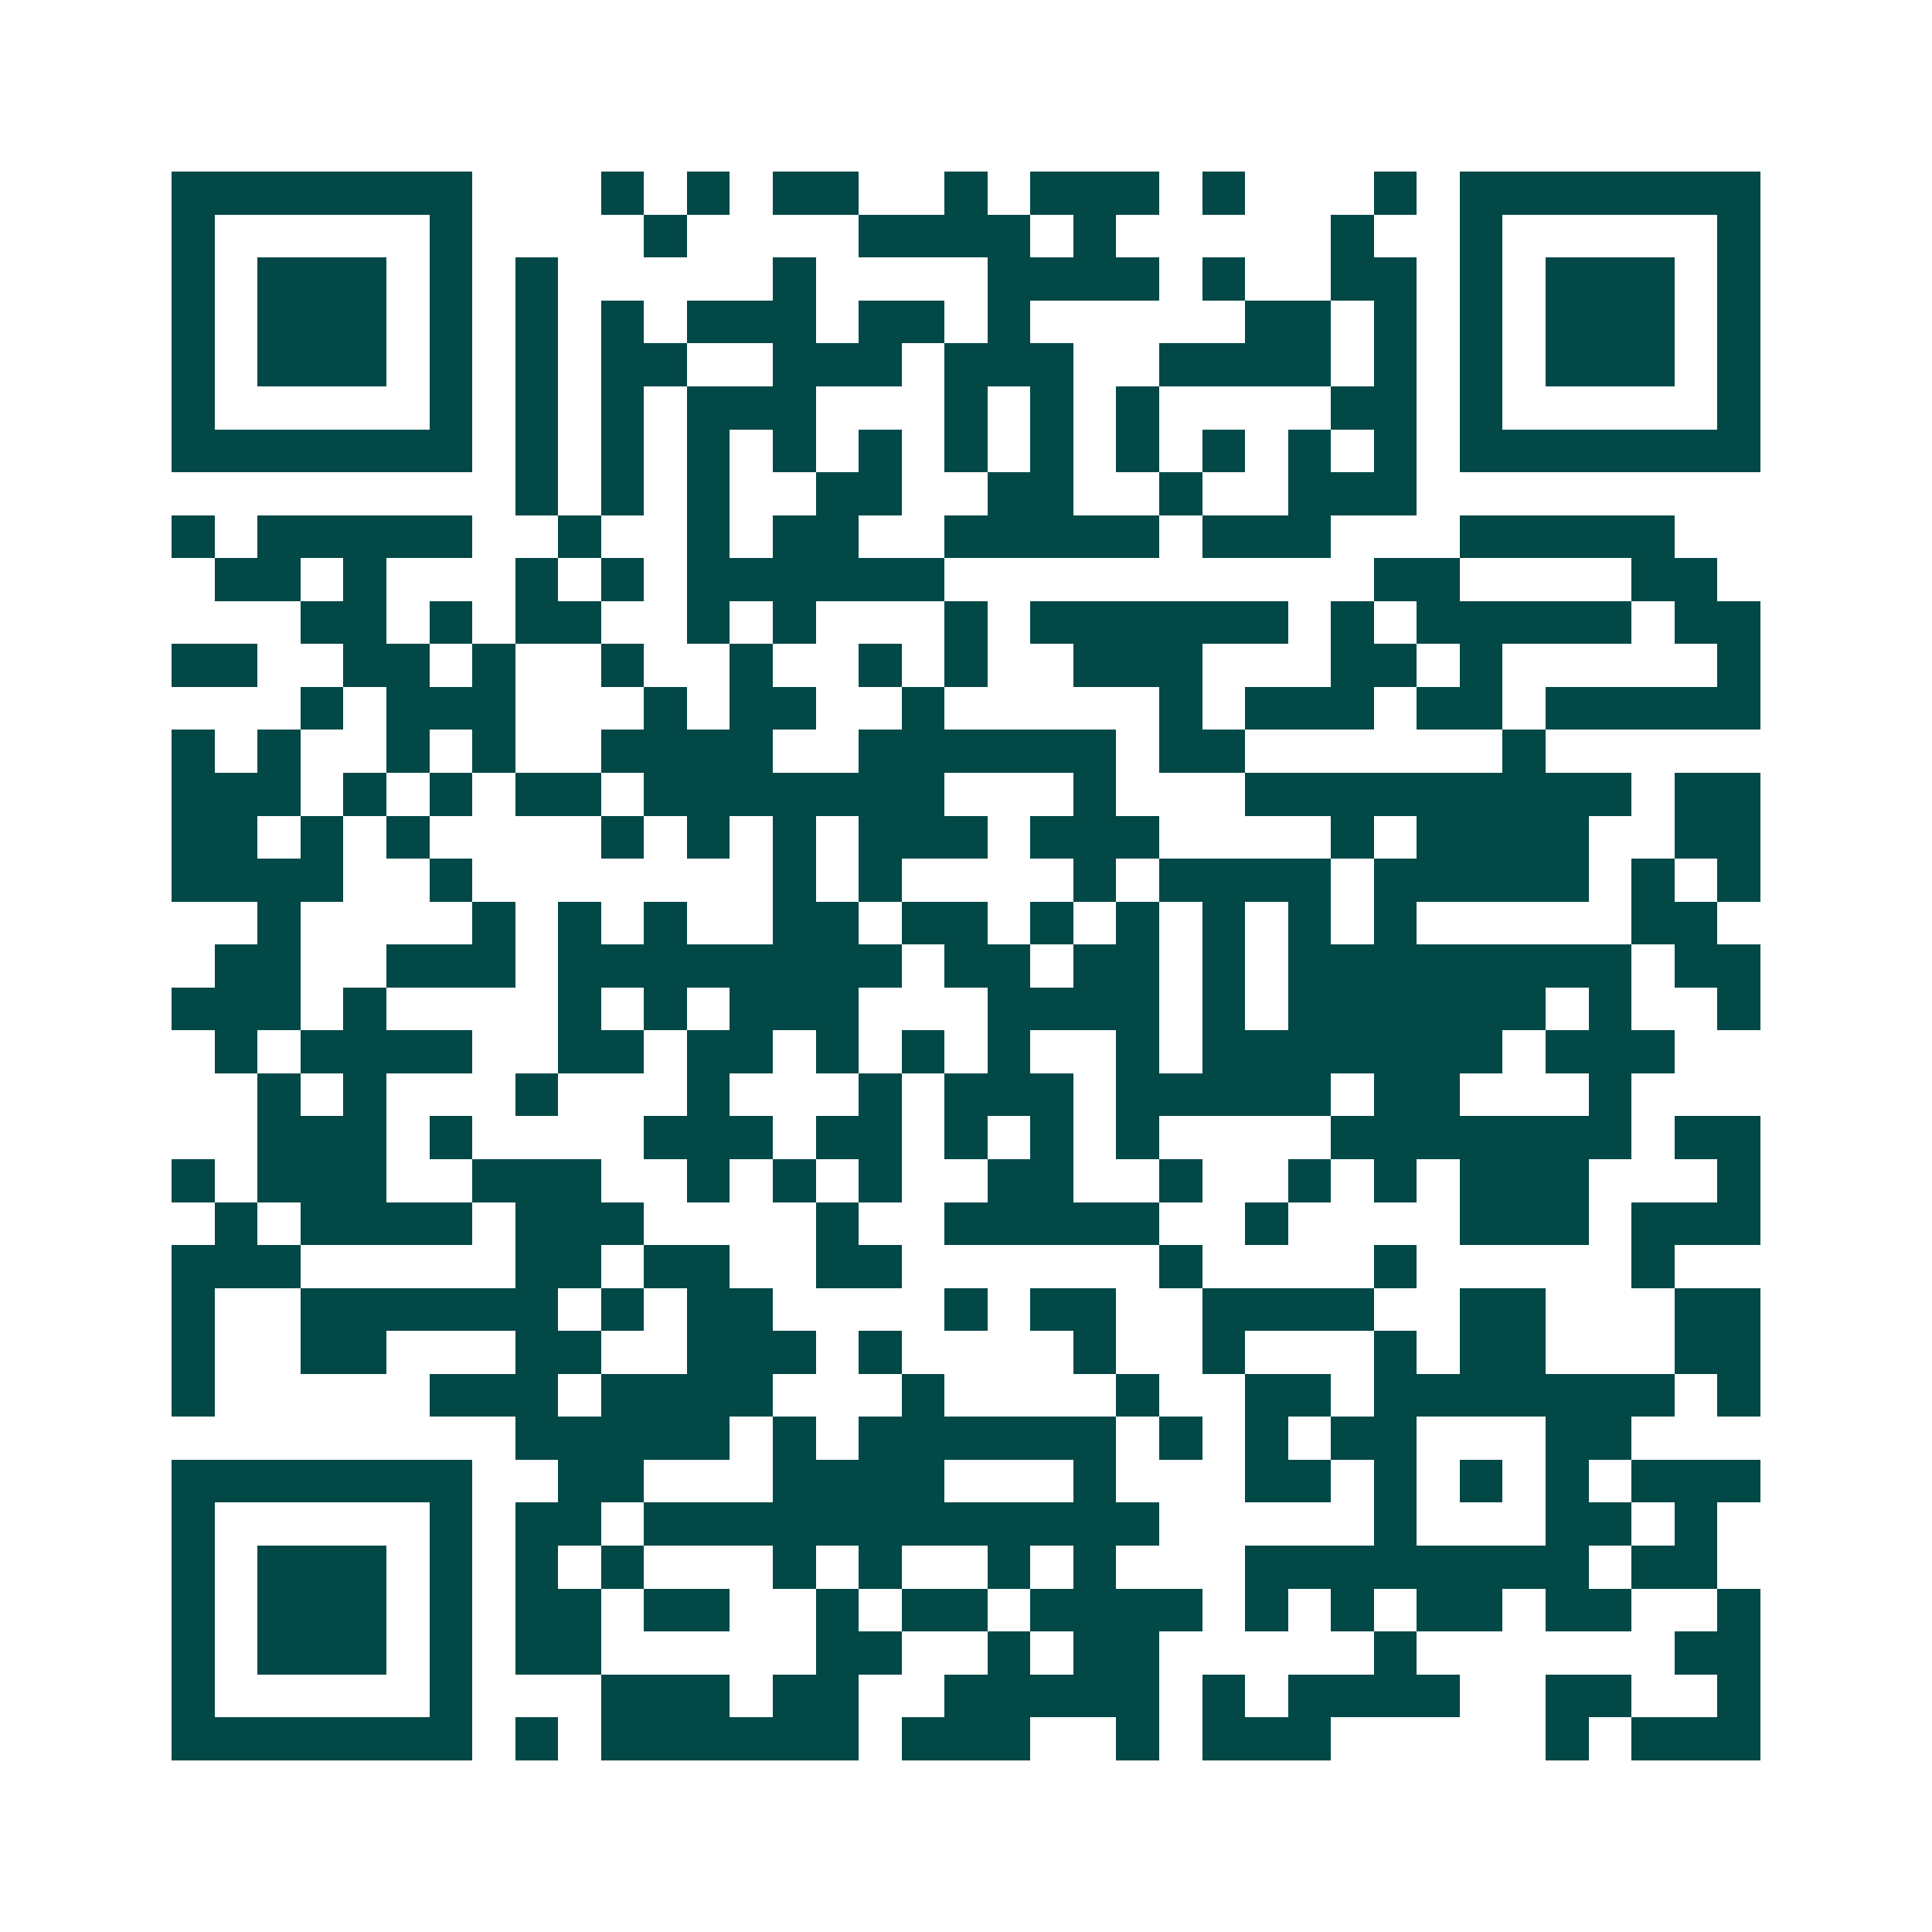 <svg xmlns="http://www.w3.org/2000/svg" width="200" height="200" viewBox="0 0 45 45" shape-rendering="crispEdges"><path fill="#ffffff" d="M0 0h45v45H0z"/><path stroke="#014847" d="M4 4.5h7m3 0h1m1 0h1m1 0h2m2 0h1m1 0h3m1 0h1m3 0h1m1 0h7M4 5.5h1m5 0h1m4 0h1m4 0h4m1 0h1m5 0h1m2 0h1m5 0h1M4 6.5h1m1 0h3m1 0h1m1 0h1m5 0h1m4 0h4m1 0h1m2 0h2m1 0h1m1 0h3m1 0h1M4 7.5h1m1 0h3m1 0h1m1 0h1m1 0h1m1 0h3m1 0h2m1 0h1m5 0h2m1 0h1m1 0h1m1 0h3m1 0h1M4 8.5h1m1 0h3m1 0h1m1 0h1m1 0h2m2 0h3m1 0h3m2 0h4m1 0h1m1 0h1m1 0h3m1 0h1M4 9.5h1m5 0h1m1 0h1m1 0h1m1 0h3m3 0h1m1 0h1m1 0h1m4 0h2m1 0h1m5 0h1M4 10.5h7m1 0h1m1 0h1m1 0h1m1 0h1m1 0h1m1 0h1m1 0h1m1 0h1m1 0h1m1 0h1m1 0h1m1 0h7M12 11.5h1m1 0h1m1 0h1m2 0h2m2 0h2m2 0h1m2 0h3M4 12.5h1m1 0h5m2 0h1m2 0h1m1 0h2m2 0h5m1 0h3m3 0h5M5 13.5h2m1 0h1m3 0h1m1 0h1m1 0h6m10 0h2m4 0h2M7 14.5h2m1 0h1m1 0h2m2 0h1m1 0h1m3 0h1m1 0h6m1 0h1m1 0h5m1 0h2M4 15.5h2m2 0h2m1 0h1m2 0h1m2 0h1m2 0h1m1 0h1m2 0h3m3 0h2m1 0h1m5 0h1M7 16.5h1m1 0h3m3 0h1m1 0h2m2 0h1m5 0h1m1 0h3m1 0h2m1 0h5M4 17.5h1m1 0h1m2 0h1m1 0h1m2 0h4m2 0h6m1 0h2m6 0h1M4 18.5h3m1 0h1m1 0h1m1 0h2m1 0h7m3 0h1m3 0h9m1 0h2M4 19.5h2m1 0h1m1 0h1m4 0h1m1 0h1m1 0h1m1 0h3m1 0h3m4 0h1m1 0h4m2 0h2M4 20.5h4m2 0h1m7 0h1m1 0h1m4 0h1m1 0h4m1 0h5m1 0h1m1 0h1M6 21.5h1m4 0h1m1 0h1m1 0h1m2 0h2m1 0h2m1 0h1m1 0h1m1 0h1m1 0h1m1 0h1m5 0h2M5 22.5h2m2 0h3m1 0h8m1 0h2m1 0h2m1 0h1m1 0h8m1 0h2M4 23.5h3m1 0h1m4 0h1m1 0h1m1 0h3m3 0h4m1 0h1m1 0h6m1 0h1m2 0h1M5 24.5h1m1 0h4m2 0h2m1 0h2m1 0h1m1 0h1m1 0h1m2 0h1m1 0h7m1 0h3M6 25.5h1m1 0h1m3 0h1m3 0h1m3 0h1m1 0h3m1 0h5m1 0h2m3 0h1M6 26.5h3m1 0h1m4 0h3m1 0h2m1 0h1m1 0h1m1 0h1m4 0h7m1 0h2M4 27.5h1m1 0h3m2 0h3m2 0h1m1 0h1m1 0h1m2 0h2m2 0h1m2 0h1m1 0h1m1 0h3m3 0h1M5 28.5h1m1 0h4m1 0h3m4 0h1m2 0h5m2 0h1m4 0h3m1 0h3M4 29.5h3m5 0h2m1 0h2m2 0h2m6 0h1m4 0h1m5 0h1M4 30.5h1m2 0h6m1 0h1m1 0h2m4 0h1m1 0h2m2 0h4m2 0h2m3 0h2M4 31.5h1m2 0h2m3 0h2m2 0h3m1 0h1m4 0h1m2 0h1m3 0h1m1 0h2m3 0h2M4 32.5h1m5 0h3m1 0h4m3 0h1m4 0h1m2 0h2m1 0h7m1 0h1M12 33.5h5m1 0h1m1 0h6m1 0h1m1 0h1m1 0h2m3 0h2M4 34.5h7m2 0h2m3 0h4m3 0h1m3 0h2m1 0h1m1 0h1m1 0h1m1 0h3M4 35.5h1m5 0h1m1 0h2m1 0h12m5 0h1m3 0h2m1 0h1M4 36.5h1m1 0h3m1 0h1m1 0h1m1 0h1m3 0h1m1 0h1m2 0h1m1 0h1m3 0h8m1 0h2M4 37.5h1m1 0h3m1 0h1m1 0h2m1 0h2m2 0h1m1 0h2m1 0h4m1 0h1m1 0h1m1 0h2m1 0h2m2 0h1M4 38.5h1m1 0h3m1 0h1m1 0h2m5 0h2m2 0h1m1 0h2m5 0h1m6 0h2M4 39.5h1m5 0h1m3 0h3m1 0h2m2 0h5m1 0h1m1 0h4m2 0h2m2 0h1M4 40.5h7m1 0h1m1 0h6m1 0h3m2 0h1m1 0h3m5 0h1m1 0h3"/></svg>
